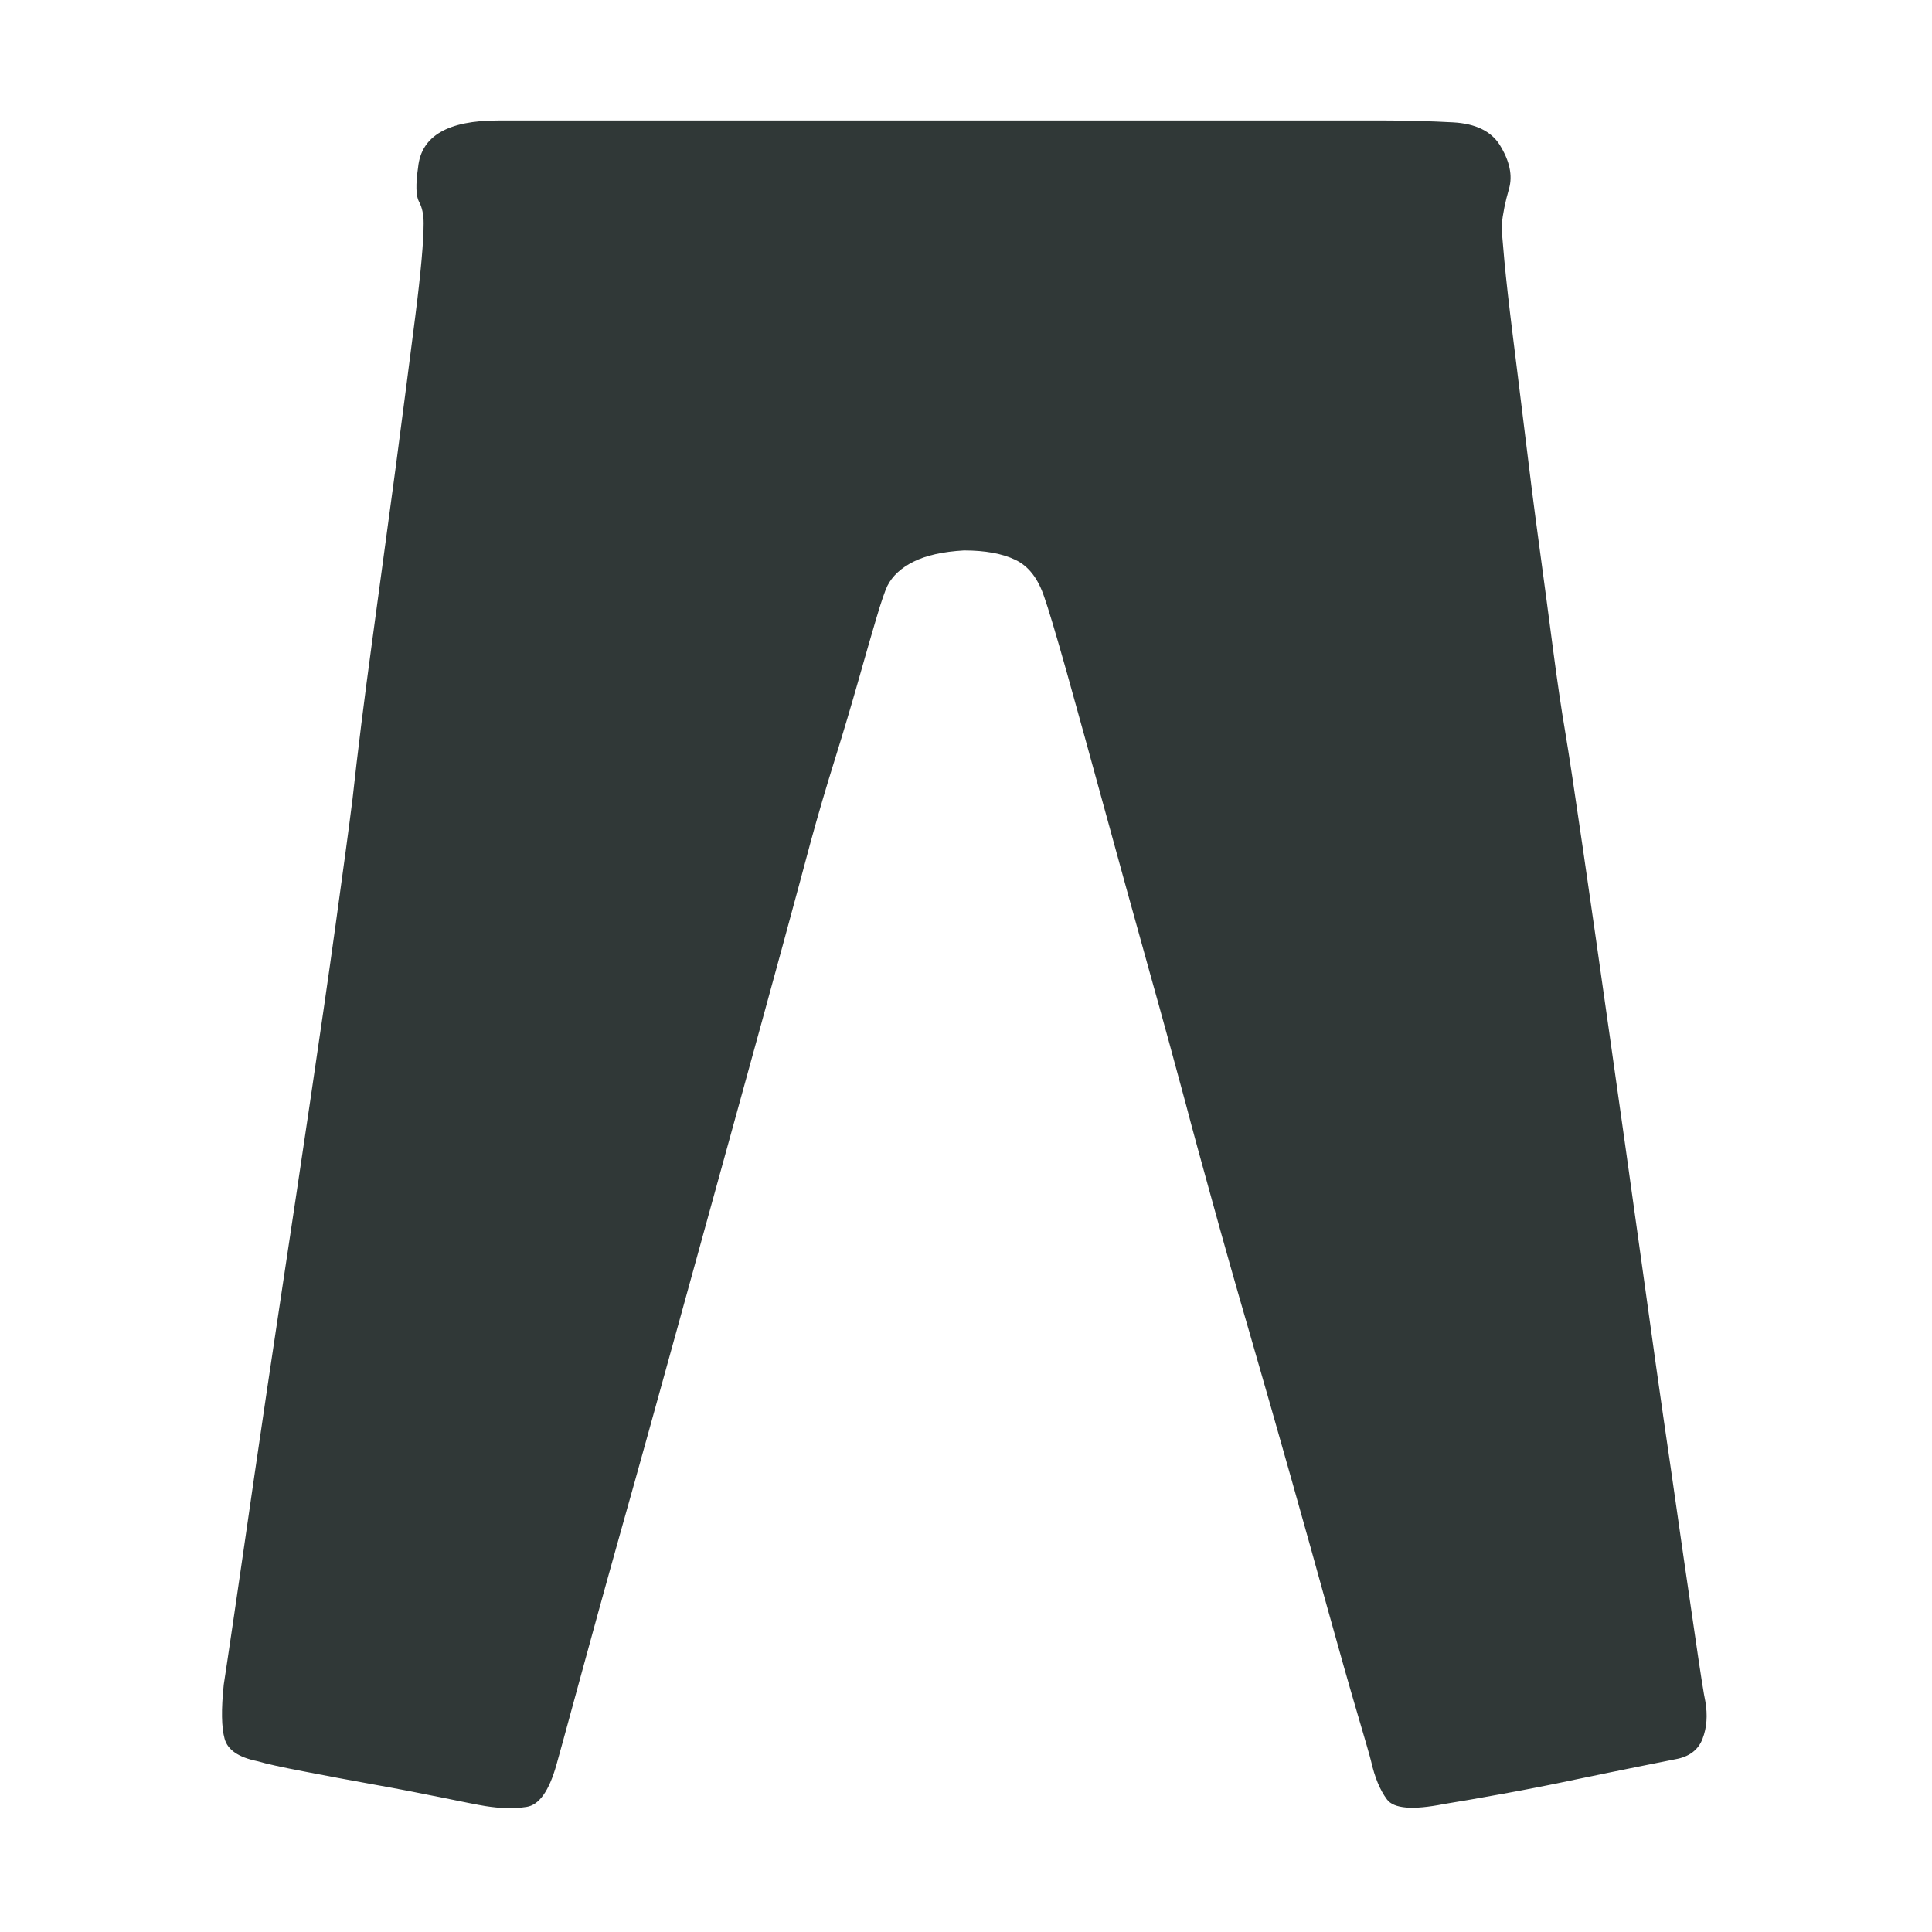 <svg xmlns="http://www.w3.org/2000/svg" xmlns:xlink="http://www.w3.org/1999/xlink" xmlns:serif="http://www.serif.com/" width="100%" height="100%" viewBox="0 0 345 345" xml:space="preserve" style="fill-rule:evenodd;clip-rule:evenodd;stroke-linejoin:round;stroke-miterlimit:2;"><rect id="hygitex-icon18-small" x="0" y="0" width="344.4" height="344.4" style="fill:none;"></rect><clipPath id="_clip1"><rect x="0" y="0" width="344.4" height="344.4"></rect></clipPath><g clip-path="url(#_clip1)"><rect x="0" y="0" width="344.4" height="344.4" style="fill:none;"></rect><path d="M88.911,21.513l158.535,0c3.995,0 8.004,0.121 12.029,0.334c3.995,0.213 6.789,1.58 8.323,4.01c1.792,2.886 2.339,5.498 1.671,7.837c-0.683,2.339 -1.109,4.481 -1.321,6.516c-0,0.683 0.152,2.764 0.486,6.333c0.334,3.569 0.835,7.989 1.503,13.351c0.684,5.346 1.382,11.224 2.188,17.679c0.774,6.455 1.594,12.94 2.49,19.517c0.896,6.561 1.717,12.804 2.491,18.697c0.775,5.908 1.504,10.859 2.187,14.854c0.669,3.994 1.717,10.951 3.159,20.853c1.443,9.903 3.053,21.127 4.83,33.703c1.793,12.576 3.63,25.638 5.514,39.201c1.868,13.563 3.645,26.139 5.346,37.697c1.655,11.559 3.038,21.188 4.177,28.873c1.108,7.686 1.792,11.968 2.005,12.85c0.425,2.46 0.273,4.677 -0.502,6.682c-0.759,1.99 -2.399,3.22 -4.814,3.645l-6.683,1.337c-3.342,0.668 -7.093,1.443 -11.346,2.324c-4.207,0.896 -8.46,1.731 -12.667,2.491c-4.207,0.774 -7.776,1.382 -10.662,1.853c-5.574,1.108 -8.961,0.835 -10.191,-0.835c-1.231,-1.656 -2.172,-3.934 -2.825,-6.82c-0.213,-0.897 -1.048,-3.782 -2.491,-8.673c-1.443,-4.89 -3.159,-10.951 -5.164,-18.18c-2.005,-7.215 -4.207,-15.188 -6.668,-23.861c-2.46,-8.672 -4.89,-17.238 -7.351,-25.698c-2.46,-8.46 -4.678,-16.297 -6.668,-23.527c-2.004,-7.23 -3.569,-12.94 -4.678,-17.193c-1.792,-6.668 -3.994,-14.778 -6.682,-24.347c-2.674,-9.569 -5.286,-19.031 -7.838,-28.356c-2.551,-9.341 -4.829,-17.558 -6.819,-24.681c-2.005,-7.108 -3.357,-11.574 -3.995,-13.351c-1.108,-3.357 -2.84,-5.559 -5.179,-6.667c-2.324,-1.109 -5.376,-1.671 -9.158,-1.671c-3.782,0.212 -6.789,0.896 -9.007,2.005c-2.218,1.108 -3.782,2.551 -4.678,4.328c-0.425,0.896 -1.109,2.84 -1.99,5.848c-0.896,3.007 -1.944,6.667 -3.174,11.011c-1.23,4.329 -2.612,9.007 -4.177,14.019c-1.564,5.012 -3.022,9.964 -4.359,14.854c-0.881,3.342 -2.551,9.493 -4.997,18.515c-2.46,9.006 -5.285,19.334 -8.52,31.014c-3.235,11.695 -6.607,23.952 -10.176,36.877c-3.57,12.91 -6.881,24.909 -10.025,36.027c-3.129,11.133 -5.711,20.58 -7.837,28.356c-2.126,7.777 -3.387,12.454 -3.843,14.019c-1.321,4.678 -3.098,7.169 -5.346,7.503c-2.217,0.35 -4.678,0.274 -7.351,-0.152c-1.321,-0.213 -3.903,-0.729 -7.685,-1.504c-3.782,-0.774 -7.837,-1.564 -12.181,-2.338c-4.329,-0.775 -8.521,-1.565 -12.515,-2.339c-3.995,-0.76 -6.79,-1.382 -8.323,-1.838c-3.357,-0.684 -5.301,-2.005 -5.848,-3.995c-0.562,-2.005 -0.623,-5.24 -0.152,-9.69c0.213,-1.321 0.82,-5.452 1.838,-12.333c1.018,-6.88 2.217,-15.279 3.66,-25.182c1.443,-9.903 3.053,-20.762 4.83,-32.533c1.777,-11.771 3.509,-23.314 5.164,-34.538c1.656,-11.224 3.175,-21.613 4.496,-31.197c1.321,-9.569 2.339,-17.011 3.007,-22.357c0.896,-8.248 2.066,-17.619 3.509,-28.205c1.443,-10.571 2.825,-20.838 4.176,-30.862c1.322,-10.024 2.491,-19.046 3.509,-27.035c1.018,-7.989 1.503,-13.563 1.503,-16.692c0,-1.58 -0.273,-2.841 -0.82,-3.843c-0.562,-1.017 -0.622,-3.053 -0.167,-6.181c0.562,-5.575 5.331,-8.339 14.247,-8.339Z" style="fill:#303837;fill-rule:nonzero;"></path></g></svg>